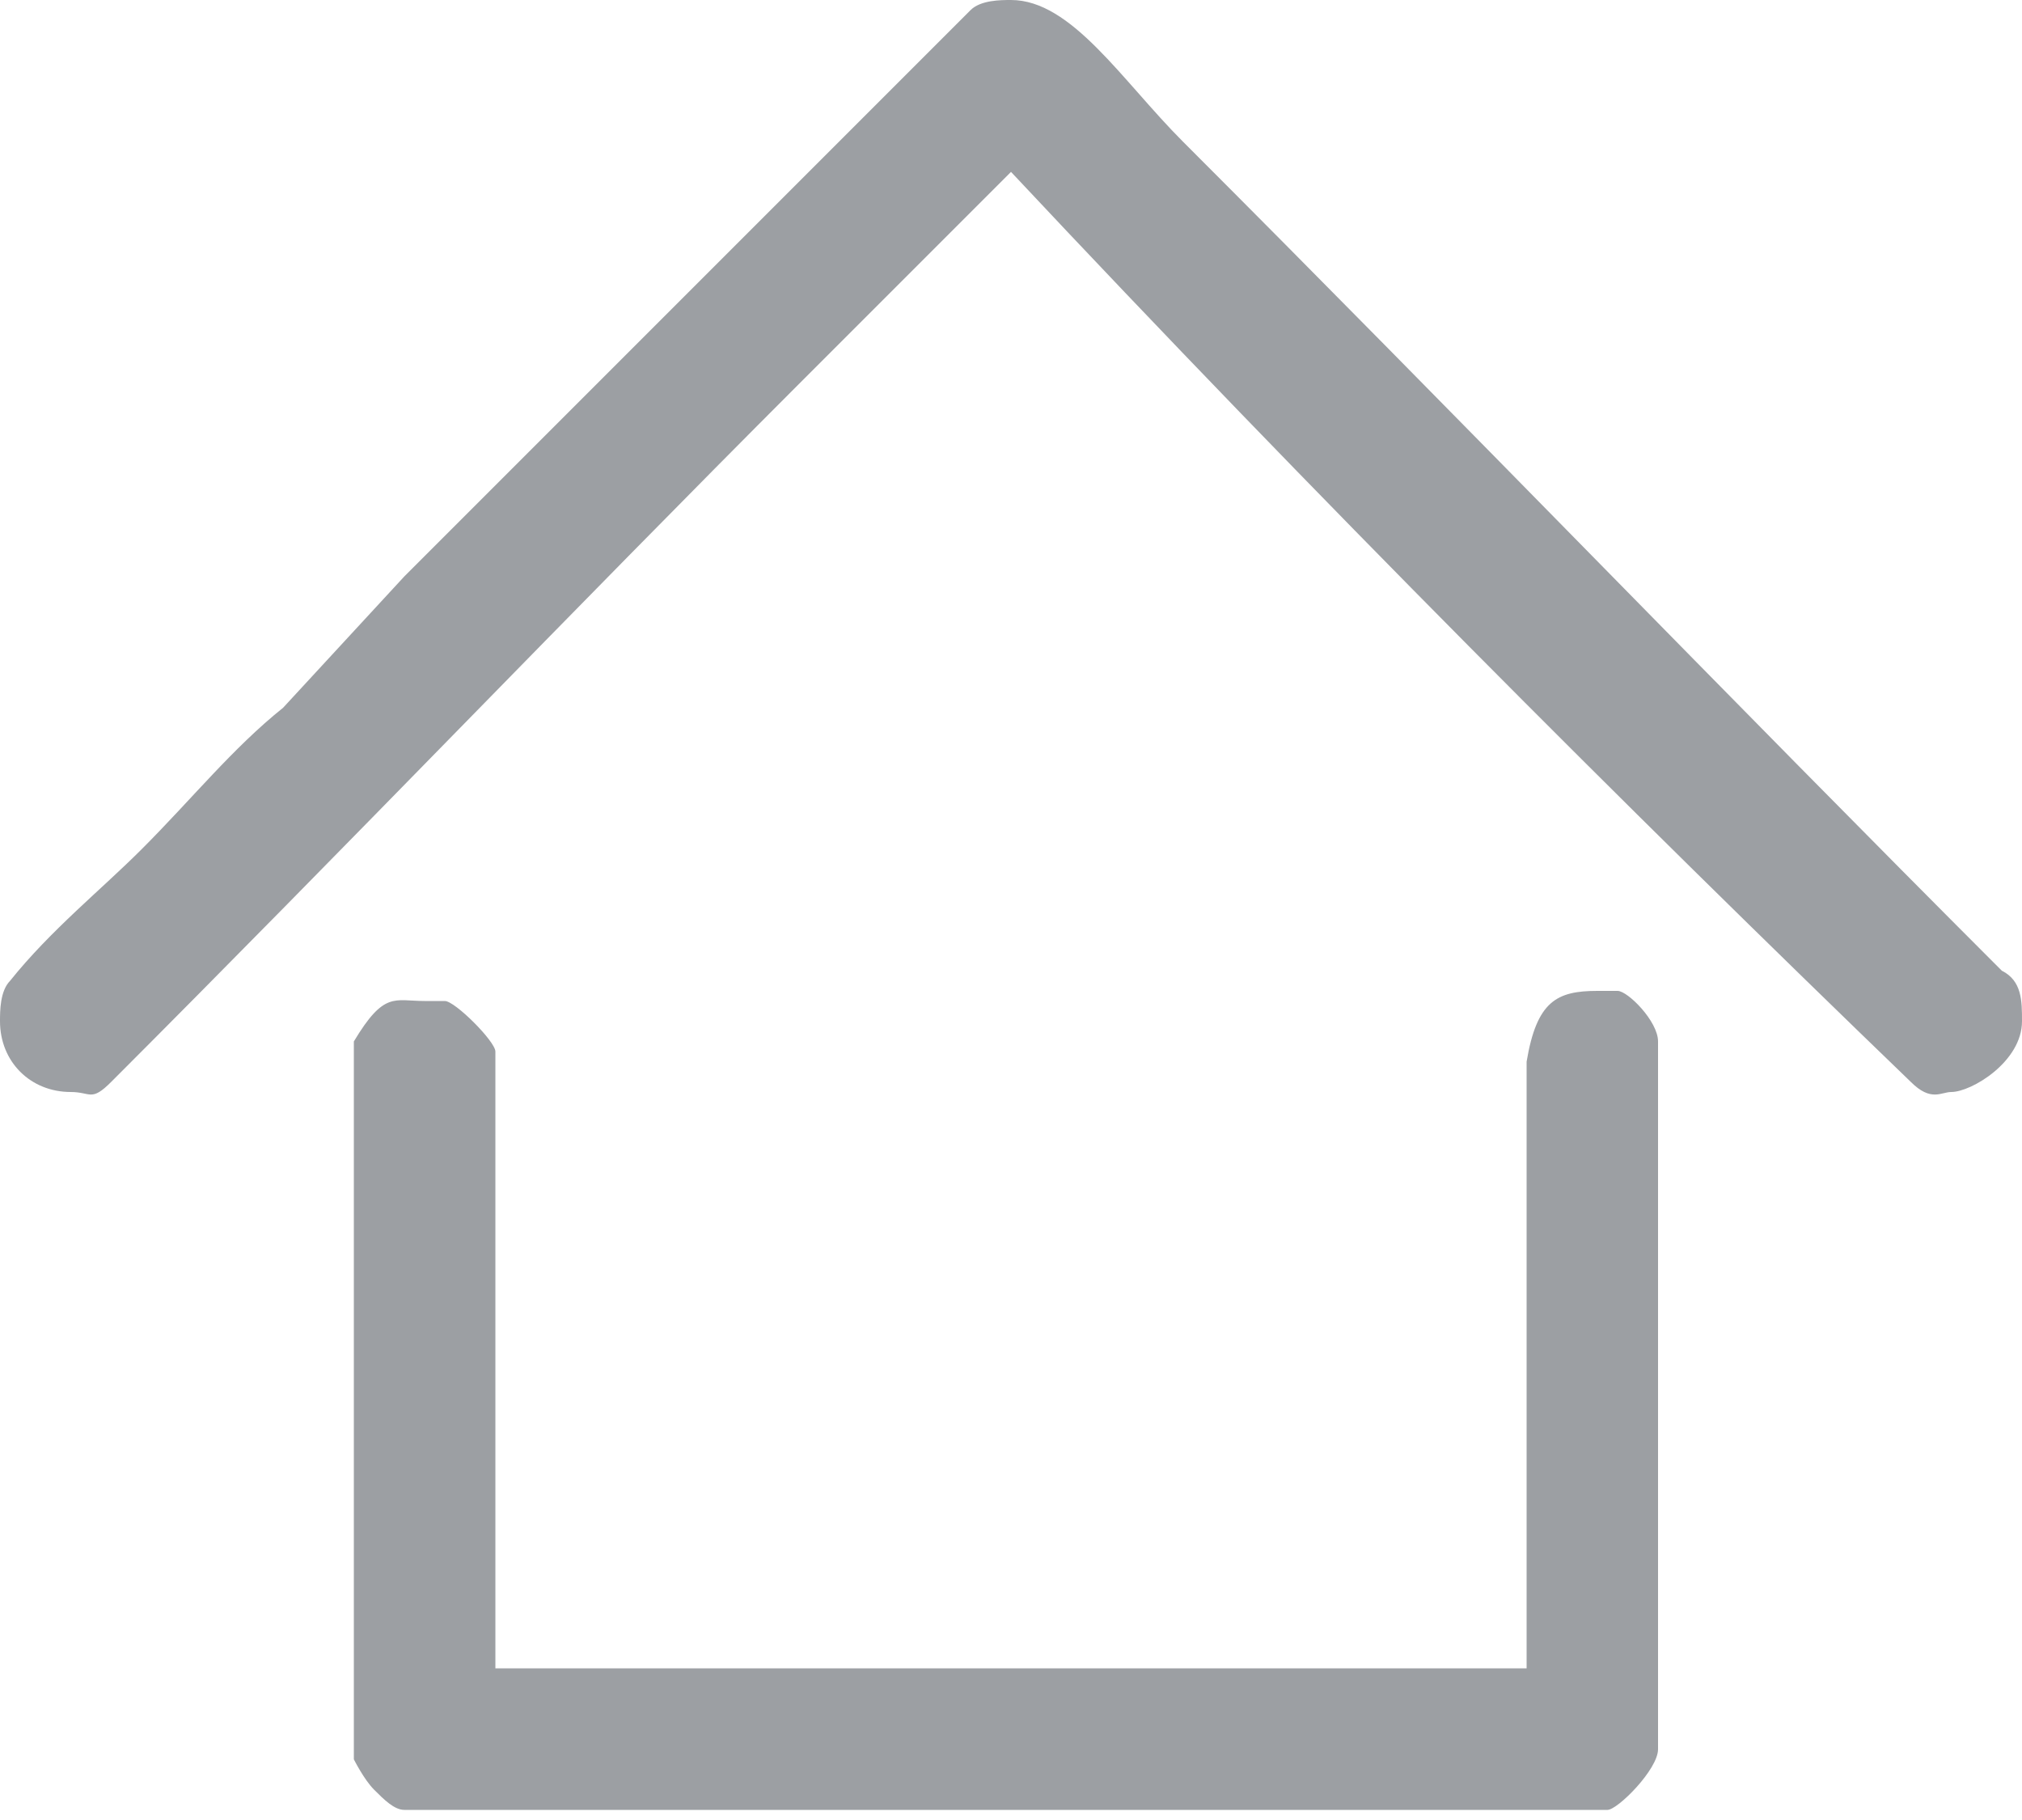 <?xml version="1.0" encoding="utf-8"?>
<!-- Generator: Adobe Illustrator 24.2.3, SVG Export Plug-In . SVG Version: 6.00 Build 0)  -->
<svg version="1.1" id="Ebene_1" xmlns="http://www.w3.org/2000/svg" xmlns:xlink="http://www.w3.org/1999/xlink" x="0px" y="0px"
	 viewBox="0 0 20 18" style="enable-background:new 0 0 20 18;" xml:space="preserve">
<style type="text/css">
	.st0{fill-rule:evenodd;clip-rule:evenodd;fill:#9C9FA3;}
</style>
<path class="st0" d="M4.4,9.9c0.1,0,0.5,0.4,0.5,0.5v6.1h10.2v-6c0.1-0.6,0.3-0.7,0.7-0.7H16c0.1,0,0.4,0.3,0.4,0.5v7
	c0,0.2-0.4,0.6-0.5,0.6H4c-0.1,0-0.2-0.1-0.3-0.2c-0.1-0.1-0.2-0.3-0.2-0.3v-7.1c0.3-0.5,0.4-0.4,0.7-0.4C4.2,9.9,4.4,9.9,4.4,9.9z
	 M11.7,1.4c2.7,2.7,5.4,5.5,8.1,8.2C20,9.7,20,9.9,20,10.1c0,0.4-0.5,0.7-0.7,0.7c-0.1,0-0.2,0.1-0.4-0.1c-2.8-2.7-5.9-5.8-8.9-9
	C9.2,2.5,8.6,3.1,7.9,3.8C5.7,6,3.4,8.4,1.1,10.7c-0.2,0.2-0.2,0.1-0.4,0.1c-0.4,0-0.7-0.3-0.7-0.7c0-0.1,0-0.3,0.1-0.4
	C0.5,9.2,1,8.8,1.4,8.4c0.5-0.5,0.9-1,1.4-1.4L4,5.7C5.9,3.8,7.7,2,9.6,0.1C9.7,0,9.9,0,10,0C10.6,0,11.1,0.8,11.7,1.4z"/>
</svg>
